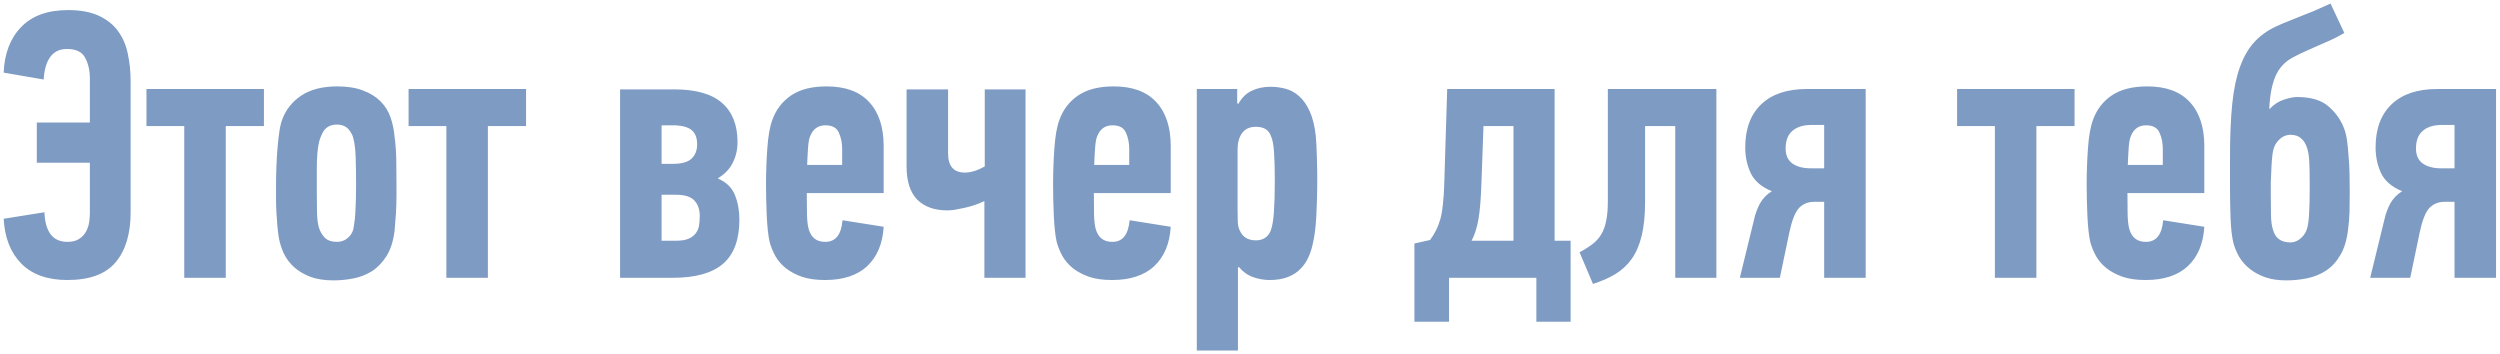 <?xml version="1.0" encoding="UTF-8"?> <svg xmlns="http://www.w3.org/2000/svg" width="459" height="65" viewBox="0 0 459 65" fill="none"><path d="M0.675 40.165L8.16 38.969C8.297 42.615 9.721 44.426 12.433 44.403C13.276 44.403 13.959 44.232 14.483 43.891C15.03 43.549 15.452 43.116 15.748 42.592C16.067 42.045 16.272 41.453 16.363 40.815C16.454 40.176 16.5 39.607 16.5 39.105V29.877H6.759V22.494H16.5V14.394C16.5 12.958 16.215 11.705 15.646 10.634C15.099 9.54 13.982 8.993 12.296 8.993C10.951 8.993 9.926 9.483 9.22 10.463C8.513 11.443 8.115 12.821 8.023 14.599L0.675 13.334C0.812 9.825 1.882 7.034 3.888 4.96C5.893 2.886 8.764 1.85 12.501 1.85C14.78 1.85 16.671 2.203 18.175 2.909C19.679 3.616 20.852 4.561 21.695 5.746C22.561 6.931 23.154 8.321 23.473 9.916C23.814 11.488 23.985 13.186 23.985 15.009V38.969C23.985 42.888 23.074 45.941 21.251 48.129C19.428 50.316 16.466 51.41 12.364 51.41C8.718 51.41 5.904 50.408 3.922 48.402C1.939 46.397 0.857 43.651 0.675 40.165ZM26.891 23.144V16.342H48.458V23.144H41.451V51H33.829V23.144H26.891ZM50.748 38.969C50.703 38.126 50.68 37.271 50.68 36.405C50.68 35.539 50.68 34.73 50.68 33.978C50.68 32.862 50.703 31.711 50.748 30.526C50.794 29.341 50.862 28.213 50.953 27.143C51.044 26.072 51.158 25.069 51.295 24.135C51.432 23.201 51.614 22.449 51.842 21.879C52.503 20.102 53.665 18.655 55.328 17.538C57.014 16.422 59.213 15.863 61.925 15.863C63.793 15.863 65.366 16.114 66.642 16.615C67.94 17.094 69.011 17.755 69.855 18.598C70.698 19.441 71.313 20.421 71.7 21.537C72.088 22.654 72.338 23.861 72.452 25.16C72.634 26.505 72.737 27.997 72.76 29.638C72.783 31.278 72.794 32.771 72.794 34.115V35.961C72.794 37.032 72.76 38.103 72.691 39.174C72.623 40.245 72.543 41.293 72.452 42.318C72.224 44.232 71.723 45.805 70.948 47.035C70.174 48.243 69.262 49.177 68.214 49.838C67.166 50.476 66.026 50.909 64.796 51.137C63.588 51.365 62.403 51.478 61.241 51.478C59.601 51.478 58.188 51.262 57.003 50.829C55.818 50.373 54.815 49.781 53.995 49.052C53.175 48.3 52.537 47.445 52.081 46.488C51.648 45.531 51.34 44.517 51.158 43.446C51.067 42.831 50.987 42.148 50.919 41.395C50.851 40.621 50.794 39.812 50.748 38.969ZM58.165 35.175C58.165 36.428 58.176 37.647 58.199 38.832C58.222 39.994 58.325 40.928 58.507 41.635C58.735 42.432 59.099 43.093 59.601 43.617C60.125 44.141 60.877 44.403 61.856 44.403C62.608 44.403 63.246 44.187 63.77 43.754C64.317 43.321 64.682 42.774 64.864 42.113C64.91 41.931 64.967 41.578 65.035 41.054C65.126 40.507 65.195 39.846 65.24 39.071C65.286 38.297 65.32 37.465 65.343 36.576C65.366 35.688 65.377 34.799 65.377 33.91C65.377 32.27 65.354 30.686 65.309 29.159C65.263 27.61 65.138 26.448 64.933 25.673C64.841 25.149 64.682 24.727 64.454 24.408C63.93 23.383 63.064 22.87 61.856 22.87C60.74 22.87 59.908 23.292 59.361 24.135C59.042 24.704 58.792 25.308 58.609 25.946C58.45 26.584 58.336 27.325 58.268 28.168C58.199 29.011 58.165 29.957 58.165 31.005C58.165 32.053 58.165 33.261 58.165 34.628V35.175ZM75.016 23.144V16.342H96.583V23.144H89.576V51H81.954V23.144H75.016ZM113.844 51V16.41H123.79C127.755 16.41 130.683 17.242 132.574 18.905C134.465 20.569 135.411 22.961 135.411 26.083C135.411 27.473 135.115 28.749 134.522 29.911C133.953 31.05 133.053 31.985 131.822 32.714L131.891 32.816C133.395 33.477 134.409 34.48 134.933 35.824C135.479 37.169 135.753 38.661 135.753 40.302C135.753 43.993 134.75 46.705 132.745 48.437C130.74 50.145 127.687 51 123.585 51H113.844ZM121.466 44.198H124.063C125.043 44.198 125.807 44.084 126.354 43.856C126.923 43.629 127.368 43.31 127.687 42.899C128.028 42.467 128.245 41.988 128.336 41.464C128.427 40.917 128.473 40.313 128.473 39.652C128.473 38.445 128.142 37.499 127.481 36.815C126.843 36.109 125.704 35.756 124.063 35.756H121.466V44.198ZM121.466 30.082H123.517C125.157 30.082 126.308 29.763 126.969 29.125C127.652 28.487 127.994 27.61 127.994 26.493C127.994 25.377 127.698 24.545 127.105 23.998C126.536 23.428 125.522 23.098 124.063 23.007H121.466V30.082ZM140.641 33.91C140.641 31.677 140.72 29.444 140.88 27.211C141.039 24.955 141.347 23.223 141.803 22.016C142.464 20.147 143.603 18.655 145.221 17.538C146.861 16.422 149.037 15.863 151.749 15.863C155.213 15.863 157.822 16.82 159.576 18.734C161.354 20.648 162.242 23.349 162.242 26.835V35.448H148.126C148.126 36.747 148.137 38.012 148.16 39.242C148.183 40.45 148.285 41.384 148.468 42.045C148.924 43.64 149.949 44.426 151.544 44.403C153.412 44.403 154.461 43.082 154.688 40.438L162.242 41.635C162.06 44.711 161.057 47.115 159.234 48.847C157.411 50.556 154.825 51.41 151.476 51.41C149.835 51.41 148.434 51.217 147.271 50.829C146.109 50.419 145.118 49.895 144.298 49.257C143.478 48.596 142.828 47.844 142.35 47.001C141.894 46.158 141.552 45.326 141.324 44.506C141.188 43.936 141.074 43.23 140.982 42.387C140.891 41.544 140.823 40.644 140.777 39.687C140.732 38.73 140.698 37.75 140.675 36.747C140.652 35.745 140.641 34.799 140.641 33.91ZM148.194 30.287H154.62V27.348C154.62 26.231 154.415 25.229 154.005 24.34C153.618 23.451 152.797 23.007 151.544 23.007C150.2 23.007 149.265 23.679 148.741 25.023C148.559 25.434 148.434 26.094 148.365 27.006C148.297 27.917 148.24 29.011 148.194 30.287ZM166.446 30.561V16.41H174.068V28.168C174.068 30.492 175.082 31.666 177.11 31.689C178.227 31.689 179.457 31.312 180.802 30.561V16.41H188.287V51H180.733V36.918C180.164 37.191 179.549 37.442 178.888 37.67C178.25 37.875 177.612 38.046 176.974 38.183C176.358 38.319 175.777 38.433 175.23 38.524C174.706 38.593 174.273 38.627 173.932 38.627C171.562 38.627 169.716 37.966 168.395 36.645C167.096 35.3 166.446 33.272 166.446 30.561ZM193.346 33.91C193.346 31.677 193.425 29.444 193.585 27.211C193.744 24.955 194.052 23.223 194.508 22.016C195.169 20.147 196.308 18.655 197.926 17.538C199.566 16.422 201.743 15.863 204.454 15.863C207.918 15.863 210.527 16.82 212.281 18.734C214.059 20.648 214.947 23.349 214.947 26.835V35.448H200.831C200.831 36.747 200.842 38.012 200.865 39.242C200.888 40.45 200.991 41.384 201.173 42.045C201.629 43.64 202.654 44.426 204.249 44.403C206.118 44.403 207.166 43.082 207.394 40.438L214.947 41.635C214.765 44.711 213.762 47.115 211.939 48.847C210.117 50.556 207.53 51.41 204.181 51.41C202.54 51.41 201.139 51.217 199.977 50.829C198.814 50.419 197.823 49.895 197.003 49.257C196.183 48.596 195.533 47.844 195.055 47.001C194.599 46.158 194.257 45.326 194.029 44.506C193.893 43.936 193.779 43.23 193.688 42.387C193.596 41.544 193.528 40.644 193.482 39.687C193.437 38.73 193.403 37.75 193.38 36.747C193.357 35.745 193.346 34.799 193.346 33.91ZM200.899 30.287H207.325V27.348C207.325 26.231 207.12 25.229 206.71 24.34C206.323 23.451 205.502 23.007 204.249 23.007C202.905 23.007 201.97 23.679 201.446 25.023C201.264 25.434 201.139 26.094 201.07 27.006C201.002 27.917 200.945 29.011 200.899 30.287ZM219.732 64.364V16.342H227.149V18.939L227.354 19.076C228.015 17.914 228.847 17.105 229.85 16.649C230.852 16.171 232.003 15.932 233.302 15.932C234.236 15.932 235.159 16.057 236.07 16.308C236.982 16.558 237.802 17.014 238.531 17.675C239.283 18.336 239.921 19.247 240.445 20.409C240.992 21.571 241.368 23.064 241.573 24.887C241.664 25.912 241.733 27.2 241.778 28.749C241.824 30.276 241.847 31.837 241.847 33.432C241.847 35.482 241.79 37.567 241.676 39.687C241.562 41.806 241.334 43.549 240.992 44.916C240.81 45.759 240.536 46.568 240.172 47.343C239.83 48.095 239.352 48.778 238.736 49.394C238.144 50.009 237.381 50.499 236.446 50.863C235.512 51.228 234.396 51.41 233.097 51.41C232.117 51.41 231.126 51.239 230.123 50.898C229.12 50.556 228.243 49.94 227.491 49.052H227.286V64.364H219.732ZM227.218 38.388C227.218 39.185 227.229 39.926 227.252 40.609C227.275 41.293 227.377 41.817 227.56 42.182C228.084 43.48 229.086 44.13 230.567 44.13C231.821 44.13 232.709 43.594 233.233 42.523C233.552 41.772 233.769 40.609 233.883 39.037C233.997 37.442 234.054 35.528 234.054 33.295C234.054 31.199 234.008 29.433 233.917 27.997C233.826 26.539 233.621 25.502 233.302 24.887C232.914 23.816 232.003 23.28 230.567 23.28C229.451 23.28 228.608 23.668 228.038 24.442C227.491 25.217 227.218 26.208 227.218 27.416V38.388ZM259.688 44.711L262.56 44.062C263.015 43.446 263.391 42.831 263.688 42.216C264.007 41.578 264.269 40.883 264.474 40.131C264.679 39.356 264.827 38.479 264.918 37.499C265.032 36.519 265.112 35.346 265.157 33.978L265.704 16.342H285.426V44.198H288.365V59.066H282.076V51H266.046V59.066H259.688V44.711ZM270.182 44.198H277.872V23.144H272.369L271.993 33.568C271.902 36.417 271.72 38.638 271.446 40.233C271.173 41.806 270.751 43.127 270.182 44.198ZM290.006 46.317C290.986 45.793 291.795 45.281 292.433 44.779C293.093 44.255 293.618 43.663 294.005 43.002C294.415 42.318 294.711 41.498 294.894 40.541C295.099 39.584 295.201 38.376 295.201 36.918V16.342H315.128V51H307.574V23.144H302.037V37.055C302.037 39.47 301.832 41.532 301.422 43.241C301.012 44.95 300.396 46.386 299.576 47.548C298.756 48.687 297.742 49.621 296.534 50.351C295.349 51.057 293.993 51.649 292.467 52.128L290.006 46.317ZM319.435 51L322.032 40.37C322.26 39.299 322.625 38.297 323.126 37.362C323.65 36.428 324.379 35.676 325.313 35.106C323.445 34.355 322.158 33.261 321.451 31.825C320.768 30.367 320.426 28.783 320.426 27.074C320.426 23.656 321.406 21.013 323.365 19.145C325.325 17.276 328.116 16.342 331.739 16.342H342.54V51H334.918V37.055H333.072C331.956 37.055 331.033 37.431 330.304 38.183C329.597 38.935 329.005 40.427 328.526 42.66L326.783 51H319.435ZM327.843 27.279C327.843 28.487 328.253 29.398 329.073 30.014C329.916 30.606 331.044 30.902 332.457 30.902H334.918V22.939H332.594C331.09 22.939 329.916 23.303 329.073 24.032C328.253 24.739 327.843 25.821 327.843 27.279ZM359.322 23.144V16.342H380.89V23.144H373.883V51H366.261V23.144H359.322ZM383.111 33.91C383.111 31.677 383.191 29.444 383.351 27.211C383.51 24.955 383.818 23.223 384.273 22.016C384.934 20.147 386.074 18.655 387.691 17.538C389.332 16.422 391.508 15.863 394.22 15.863C397.683 15.863 400.292 16.82 402.047 18.734C403.824 20.648 404.713 23.349 404.713 26.835V35.448H390.597C390.597 36.747 390.608 38.012 390.631 39.242C390.654 40.45 390.756 41.384 390.938 42.045C391.394 43.64 392.42 44.426 394.015 44.403C395.883 44.403 396.931 43.082 397.159 40.438L404.713 41.635C404.531 44.711 403.528 47.115 401.705 48.847C399.882 50.556 397.296 51.41 393.946 51.41C392.306 51.41 390.904 51.217 389.742 50.829C388.58 50.419 387.589 49.895 386.769 49.257C385.948 48.596 385.299 47.844 384.82 47.001C384.365 46.158 384.023 45.326 383.795 44.506C383.658 43.936 383.544 43.23 383.453 42.387C383.362 41.544 383.294 40.644 383.248 39.687C383.202 38.73 383.168 37.75 383.146 36.747C383.123 35.745 383.111 34.799 383.111 33.91ZM390.665 30.287H397.091V27.348C397.091 26.231 396.886 25.229 396.476 24.34C396.088 23.451 395.268 23.007 394.015 23.007C392.67 23.007 391.736 23.679 391.212 25.023C391.03 25.434 390.904 26.094 390.836 27.006C390.768 27.917 390.711 29.011 390.665 30.287ZM409.43 34.628V28.681C409.43 24.944 409.566 21.742 409.84 19.076C410.113 16.41 410.58 14.166 411.241 12.343C411.902 10.497 412.757 8.993 413.805 7.831C414.853 6.646 416.163 5.678 417.735 4.926C418.715 4.47 419.57 4.105 420.299 3.832C421.028 3.536 421.734 3.251 422.418 2.978C423.124 2.704 423.899 2.396 424.742 2.055C425.585 1.69 426.633 1.223 427.887 0.653L430.416 6.054C429.436 6.623 428.559 7.079 427.784 7.421C427.009 7.763 426.257 8.093 425.528 8.412C424.822 8.708 424.104 9.027 423.375 9.369C422.646 9.688 421.848 10.075 420.982 10.531C419.479 11.329 418.396 12.514 417.735 14.086C417.097 15.635 416.733 17.606 416.642 19.999H416.71C417.507 19.156 418.385 18.586 419.342 18.29C420.322 17.971 421.119 17.811 421.734 17.811C424.309 17.811 426.257 18.404 427.579 19.589C428.901 20.751 429.846 22.118 430.416 23.69C430.644 24.306 430.815 25.046 430.929 25.912C431.043 26.778 431.134 27.712 431.202 28.715C431.293 29.717 431.35 30.743 431.373 31.791C431.396 32.839 431.407 33.876 431.407 34.901V35.517C431.407 36.815 431.396 37.943 431.373 38.9C431.35 39.835 431.259 40.928 431.1 42.182C430.872 44.096 430.393 45.657 429.664 46.864C428.958 48.072 428.08 49.018 427.032 49.701C425.984 50.385 424.822 50.852 423.546 51.102C422.293 51.353 421.039 51.478 419.786 51.478C418.282 51.478 416.983 51.285 415.89 50.898C414.796 50.51 413.85 49.997 413.053 49.359C412.255 48.721 411.606 47.981 411.104 47.138C410.626 46.295 410.273 45.44 410.045 44.574C409.771 43.412 409.601 41.908 409.532 40.062C409.464 38.217 409.43 36.405 409.43 34.628ZM416.915 35.517C416.915 36.907 416.926 38.205 416.949 39.413C416.972 40.598 417.097 41.521 417.325 42.182C417.735 43.731 418.806 44.506 420.538 44.506C421.244 44.506 421.882 44.244 422.452 43.72C423.045 43.196 423.432 42.569 423.614 41.84C423.797 41.133 423.91 40.211 423.956 39.071C424.024 37.932 424.059 36.61 424.059 35.106V33.5C424.059 32.11 424.036 30.891 423.99 29.843C423.945 28.772 423.819 27.917 423.614 27.279C423.386 26.482 423.022 25.866 422.521 25.434C422.042 24.978 421.381 24.75 420.538 24.75C419.558 24.75 418.715 25.217 418.009 26.151C417.826 26.379 417.667 26.675 417.53 27.04C417.394 27.382 417.291 27.826 417.223 28.373C417.154 28.897 417.097 29.581 417.052 30.424C417.006 31.267 416.961 32.292 416.915 33.5V35.517ZM435.167 51L437.765 40.37C437.993 39.299 438.357 38.297 438.858 37.362C439.382 36.428 440.112 35.676 441.046 35.106C439.177 34.355 437.89 33.261 437.184 31.825C436.5 30.367 436.158 28.783 436.158 27.074C436.158 23.656 437.138 21.013 439.098 19.145C441.057 17.276 443.849 16.342 447.472 16.342H458.272V51H450.65V37.055H448.805C447.688 37.055 446.765 37.431 446.036 38.183C445.33 38.935 444.737 40.427 444.259 42.66L442.516 51H435.167ZM443.575 27.279C443.575 28.487 443.985 29.398 444.806 30.014C445.649 30.606 446.777 30.902 448.189 30.902H450.65V22.939H448.326C446.822 22.939 445.649 23.303 444.806 24.032C443.985 24.739 443.575 25.821 443.575 27.279Z" fill="#7E9BC3"></path></svg> 